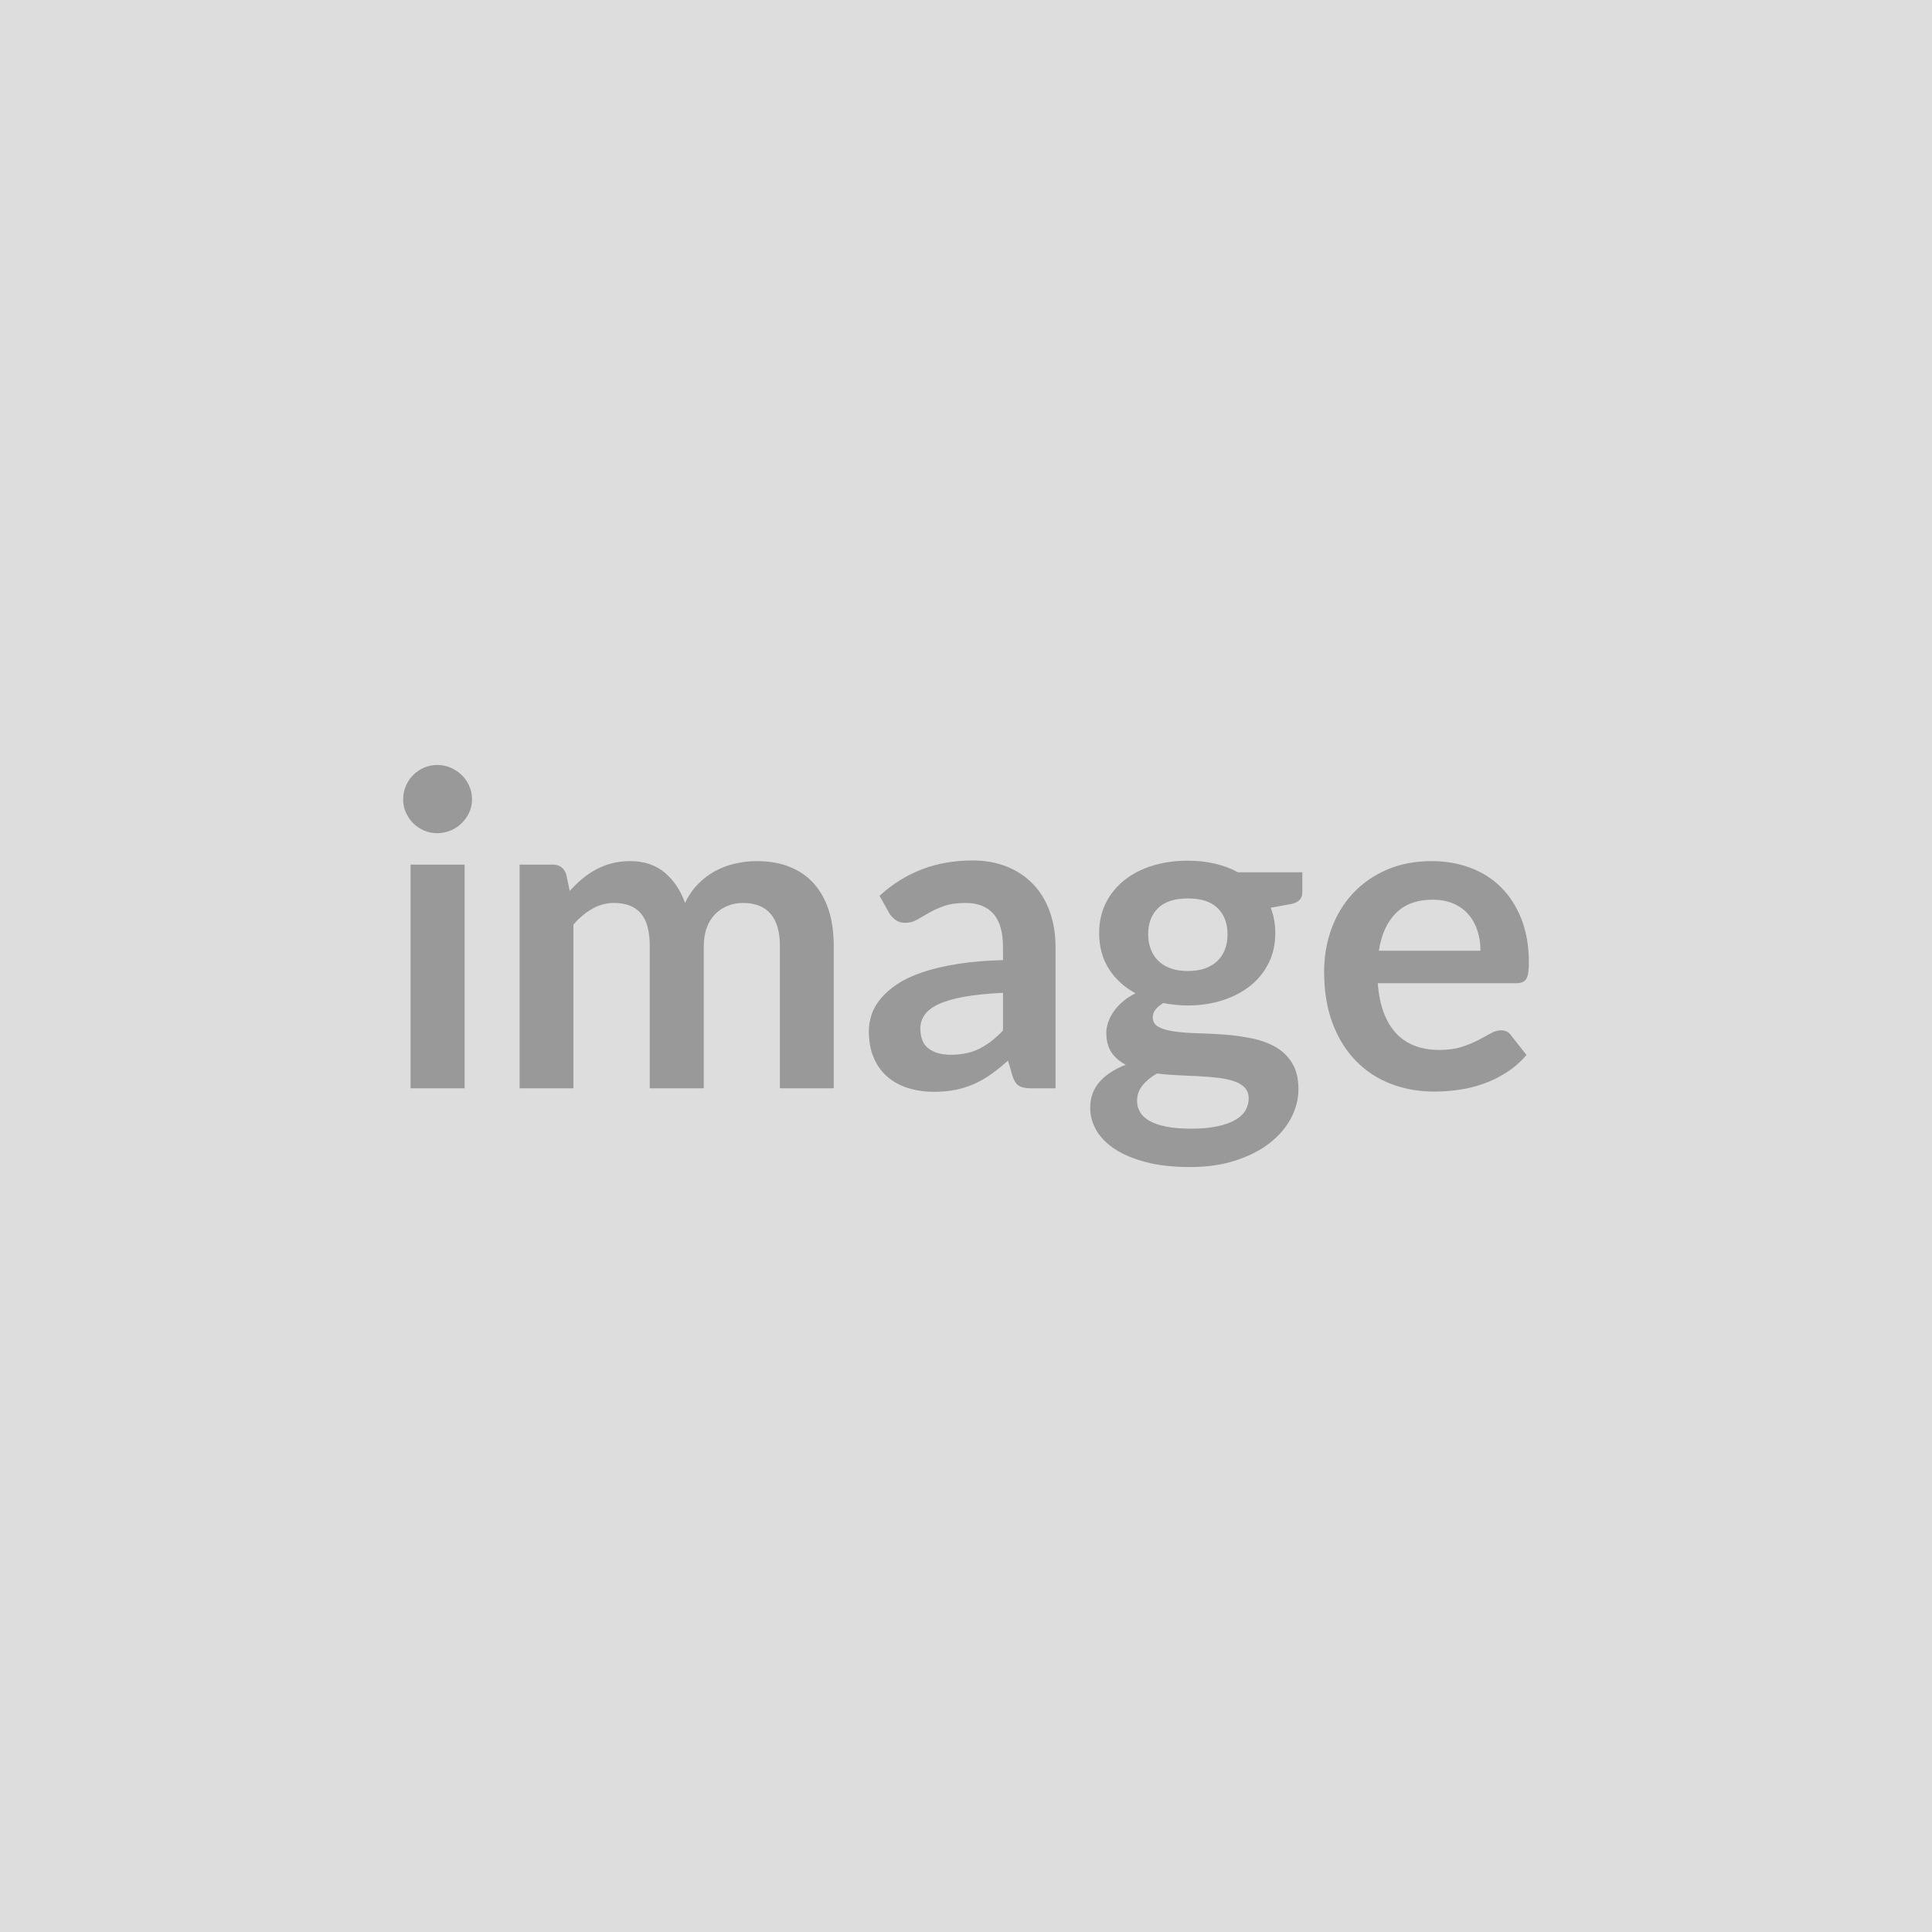 <svg xmlns="http://www.w3.org/2000/svg" width="350" height="350" viewBox="0 0 350 350"><rect width="100%" height="100%" fill="#DDDDDD"/><path fill="#999999" d="M74.38 156.63h9.79v40.53h-9.79zm11.13-11.81q0 1.27-.51 2.37-.51 1.11-1.36 1.94t-2 1.32q-1.14.49-2.45.49-1.26 0-2.39-.49-1.12-.49-1.95-1.32t-1.32-1.94q-.5-1.1-.5-2.37 0-1.3.5-2.45.49-1.14 1.32-1.97t1.95-1.32q1.13-.5 2.39-.5 1.31 0 2.45.5 1.15.49 2 1.32t1.36 1.97q.51 1.15.51 2.45m18.37 52.34h-9.75v-40.53h5.96q1.9 0 2.49 1.78l.63 3q1.07-1.18 2.23-2.17 1.17-.99 2.49-1.7t2.84-1.12q1.53-.42 3.34-.42 3.83 0 6.3 2.07 2.47 2.08 3.7 5.51.94-2.01 2.37-3.45 1.42-1.44 3.12-2.35 1.69-.91 3.61-1.34 1.92-.44 3.85-.44 3.36 0 5.97 1.03 2.6 1.03 4.38 3t2.71 4.82q.92 2.84.92 6.52v25.79h-9.75v-25.79q0-3.87-1.7-5.83t-4.98-1.96q-1.5 0-2.78.52-1.29.51-2.25 1.48-.97.97-1.52 2.43-.56 1.46-.56 3.36v25.79h-9.79v-25.79q0-4.07-1.64-5.93t-4.8-1.86q-2.13 0-3.97 1.05t-3.42 2.87zm77.82-10.47v-6.83q-4.23.2-7.11.73-2.89.53-4.62 1.36-1.74.83-2.49 1.94-.75 1.1-.75 2.41 0 2.57 1.52 3.67 1.52 1.11 3.97 1.11 3 0 5.19-1.09t4.29-3.3m-20.62-21.29-1.74-3.12q6.99-6.4 16.83-6.4 3.55 0 6.36 1.17 2.8 1.16 4.74 3.24 1.93 2.07 2.94 4.95 1.01 2.89 1.01 6.32v25.6h-4.43q-1.38 0-2.13-.41-.75-.42-1.19-1.68l-.86-2.93q-1.55 1.39-3.01 2.43-1.46 1.05-3.04 1.76t-3.38 1.09q-1.79.37-3.97.37-2.56 0-4.74-.69-2.17-.69-3.75-2.07-1.58-1.39-2.45-3.44t-.87-4.78q0-1.54.52-3.06.51-1.52 1.68-2.9 1.16-1.39 3.02-2.61 1.85-1.22 4.56-2.13t6.3-1.48q3.6-.58 8.22-.7v-2.37q0-4.06-1.74-6.02t-5.02-1.96q-2.37 0-3.93.56-1.56.55-2.74 1.24-1.19.69-2.16 1.25-.96.55-2.15.55-1.03 0-1.74-.53-.71-.54-1.14-1.25m54.11 10.51q1.82 0 3.16-.49 1.35-.5 2.23-1.37.89-.87 1.35-2.09.45-1.23.45-2.69 0-3-1.8-4.76-1.79-1.75-5.39-1.75-3.59 0-5.39 1.75-1.8 1.76-1.8 4.76 0 1.43.46 2.65.45 1.22 1.34 2.11t2.25 1.39q1.37.49 3.14.49m11.02 23.07q0-1.19-.71-1.94t-1.93-1.16q-1.23-.42-2.87-.62-1.64-.19-3.47-.29-1.84-.1-3.79-.18-1.96-.08-3.82-.32-1.62.91-2.62 2.14-1.01 1.22-1.01 2.84 0 1.07.53 2 .54.92 1.7 1.6 1.17.67 3.02 1.04 1.86.38 4.55.38 2.72 0 4.7-.42 1.97-.41 3.25-1.14 1.29-.73 1.88-1.74t.59-2.19m-1.93-40.96h11.65v3.63q0 1.74-2.09 2.13l-3.64.67q.83 2.1.83 4.59 0 3-1.2 5.43-1.21 2.43-3.34 4.12-2.13 1.7-5.04 2.63-2.9.93-6.26.93-1.18 0-2.29-.12-1.1-.12-2.17-.31-1.9 1.14-1.9 2.56 0 1.23 1.13 1.8 1.12.57 2.98.81t4.23.3 4.86.25q2.48.2 4.85.69 2.37.5 4.23 1.56 1.86 1.07 2.98 2.91 1.13 1.83 1.13 4.72 0 2.68-1.32 5.21-1.33 2.53-3.84 4.51-2.5 1.97-6.16 3.17-3.65 1.21-8.31 1.21-4.58 0-7.98-.89t-5.65-2.37-3.36-3.42q-1.1-1.93-1.1-4.02 0-2.85 1.72-4.76 1.71-1.92 4.72-3.07-1.62-.83-2.57-2.21t-.95-3.63q0-.91.34-1.88.33-.97.98-1.91.65-.95 1.64-1.8t2.33-1.52q-3.08-1.66-4.84-4.43-1.75-2.76-1.75-6.47 0-3.01 1.2-5.44 1.21-2.42 3.36-4.14t5.09-2.63q2.95-.91 6.42-.91 2.61 0 4.9.54 2.29.53 4.19 1.56m25.51 14.22h18.41q0-1.9-.53-3.58t-1.6-2.94q-1.07-1.27-2.71-2t-3.81-.73q-4.23 0-6.65 2.41-2.43 2.41-3.11 6.84m24.89 5.88H249.6q.23 3.12 1.1 5.39t2.29 3.76q1.43 1.48 3.38 2.21 1.96.73 4.33.73t4.09-.55q1.71-.56 3-1.23 1.28-.67 2.25-1.22.97-.56 1.87-.56 1.23 0 1.82.91l2.81 3.56q-1.62 1.89-3.64 3.18-2.01 1.28-4.2 2.05-2.2.77-4.47 1.09-2.27.31-4.4.31-4.23 0-7.86-1.4-3.64-1.4-6.32-4.15-2.69-2.74-4.23-6.79t-1.54-9.38q0-4.15 1.34-7.8 1.35-3.66 3.85-6.36 2.51-2.71 6.13-4.29 3.61-1.58 8.15-1.58 3.84 0 7.07 1.23 3.24 1.22 5.57 3.57t3.66 5.77q1.32 3.41 1.32 7.8 0 2.21-.47 2.98-.48.77-1.82.77"/></svg>